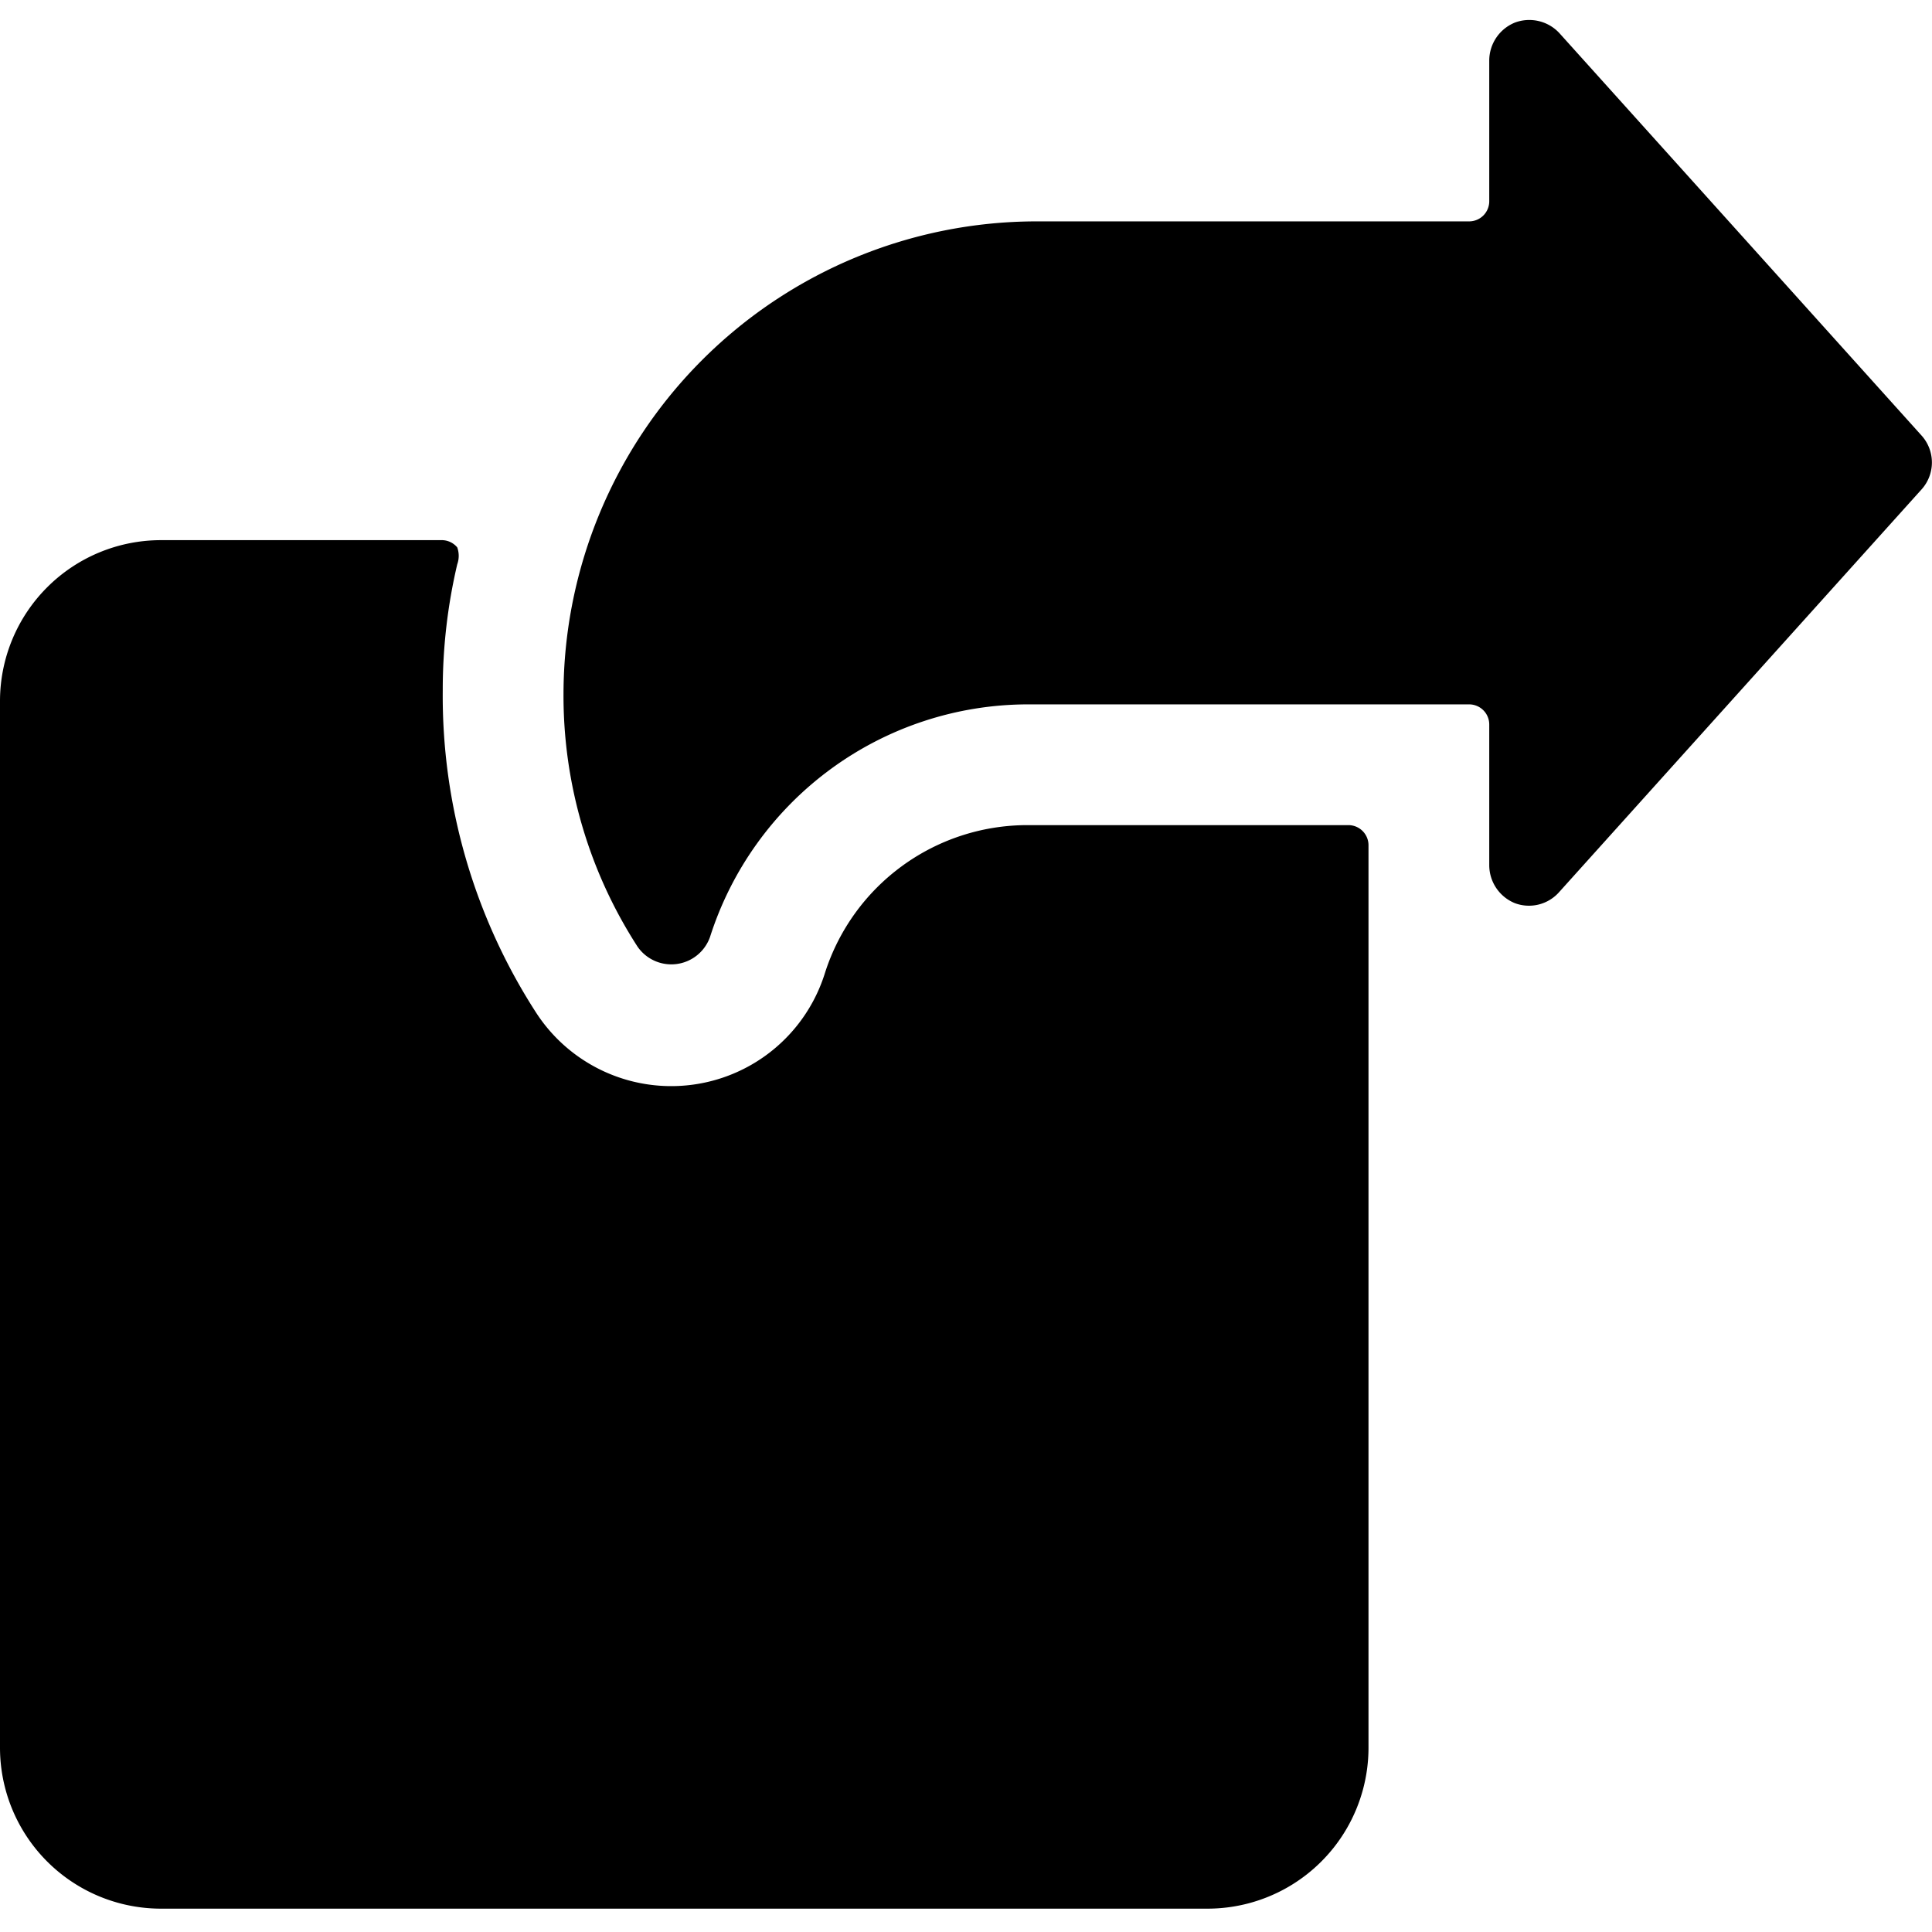 <svg xmlns="http://www.w3.org/2000/svg" viewBox="0 0 24 24"><g><path d="M12.76 10.25a2.64 2.64 0 0 0 -2.51 1.83 2 2 0 0 1 -3.59 0.5 7.25 7.25 0 0 1 -1.16 -4 6.81 6.81 0 0 1 0.18 -1.57 0.31 0.31 0 0 0 0 -0.21 0.25 0.25 0 0 0 -0.2 -0.09H2a2 2 0 0 0 -2 2v13a2 2 0 0 0 2 2h13a2 2 0 0 0 2 -2V10.5a0.25 0.25 0 0 0 -0.25 -0.25Z" fill="#000000" stroke-width="1"></path><path d="M19.37 0.41a0.51 0.51 0 0 0 -0.55 -0.13 0.51 0.51 0 0 0 -0.32 0.47V2.5a0.25 0.25 0 0 1 -0.25 0.25h-5.37A5.88 5.88 0 0 0 7 8.62a5.74 5.74 0 0 0 0.92 3.14 0.51 0.51 0 0 0 0.9 -0.12 4.15 4.15 0 0 1 3.94 -2.89h5.49a0.25 0.25 0 0 1 0.25 0.25v1.75a0.51 0.51 0 0 0 0.32 0.47 0.5 0.5 0 0 0 0.55 -0.14l4.5 -5a0.5 0.5 0 0 0 0 -0.67Z" fill="#000000" stroke-width="1"></path></g></svg>